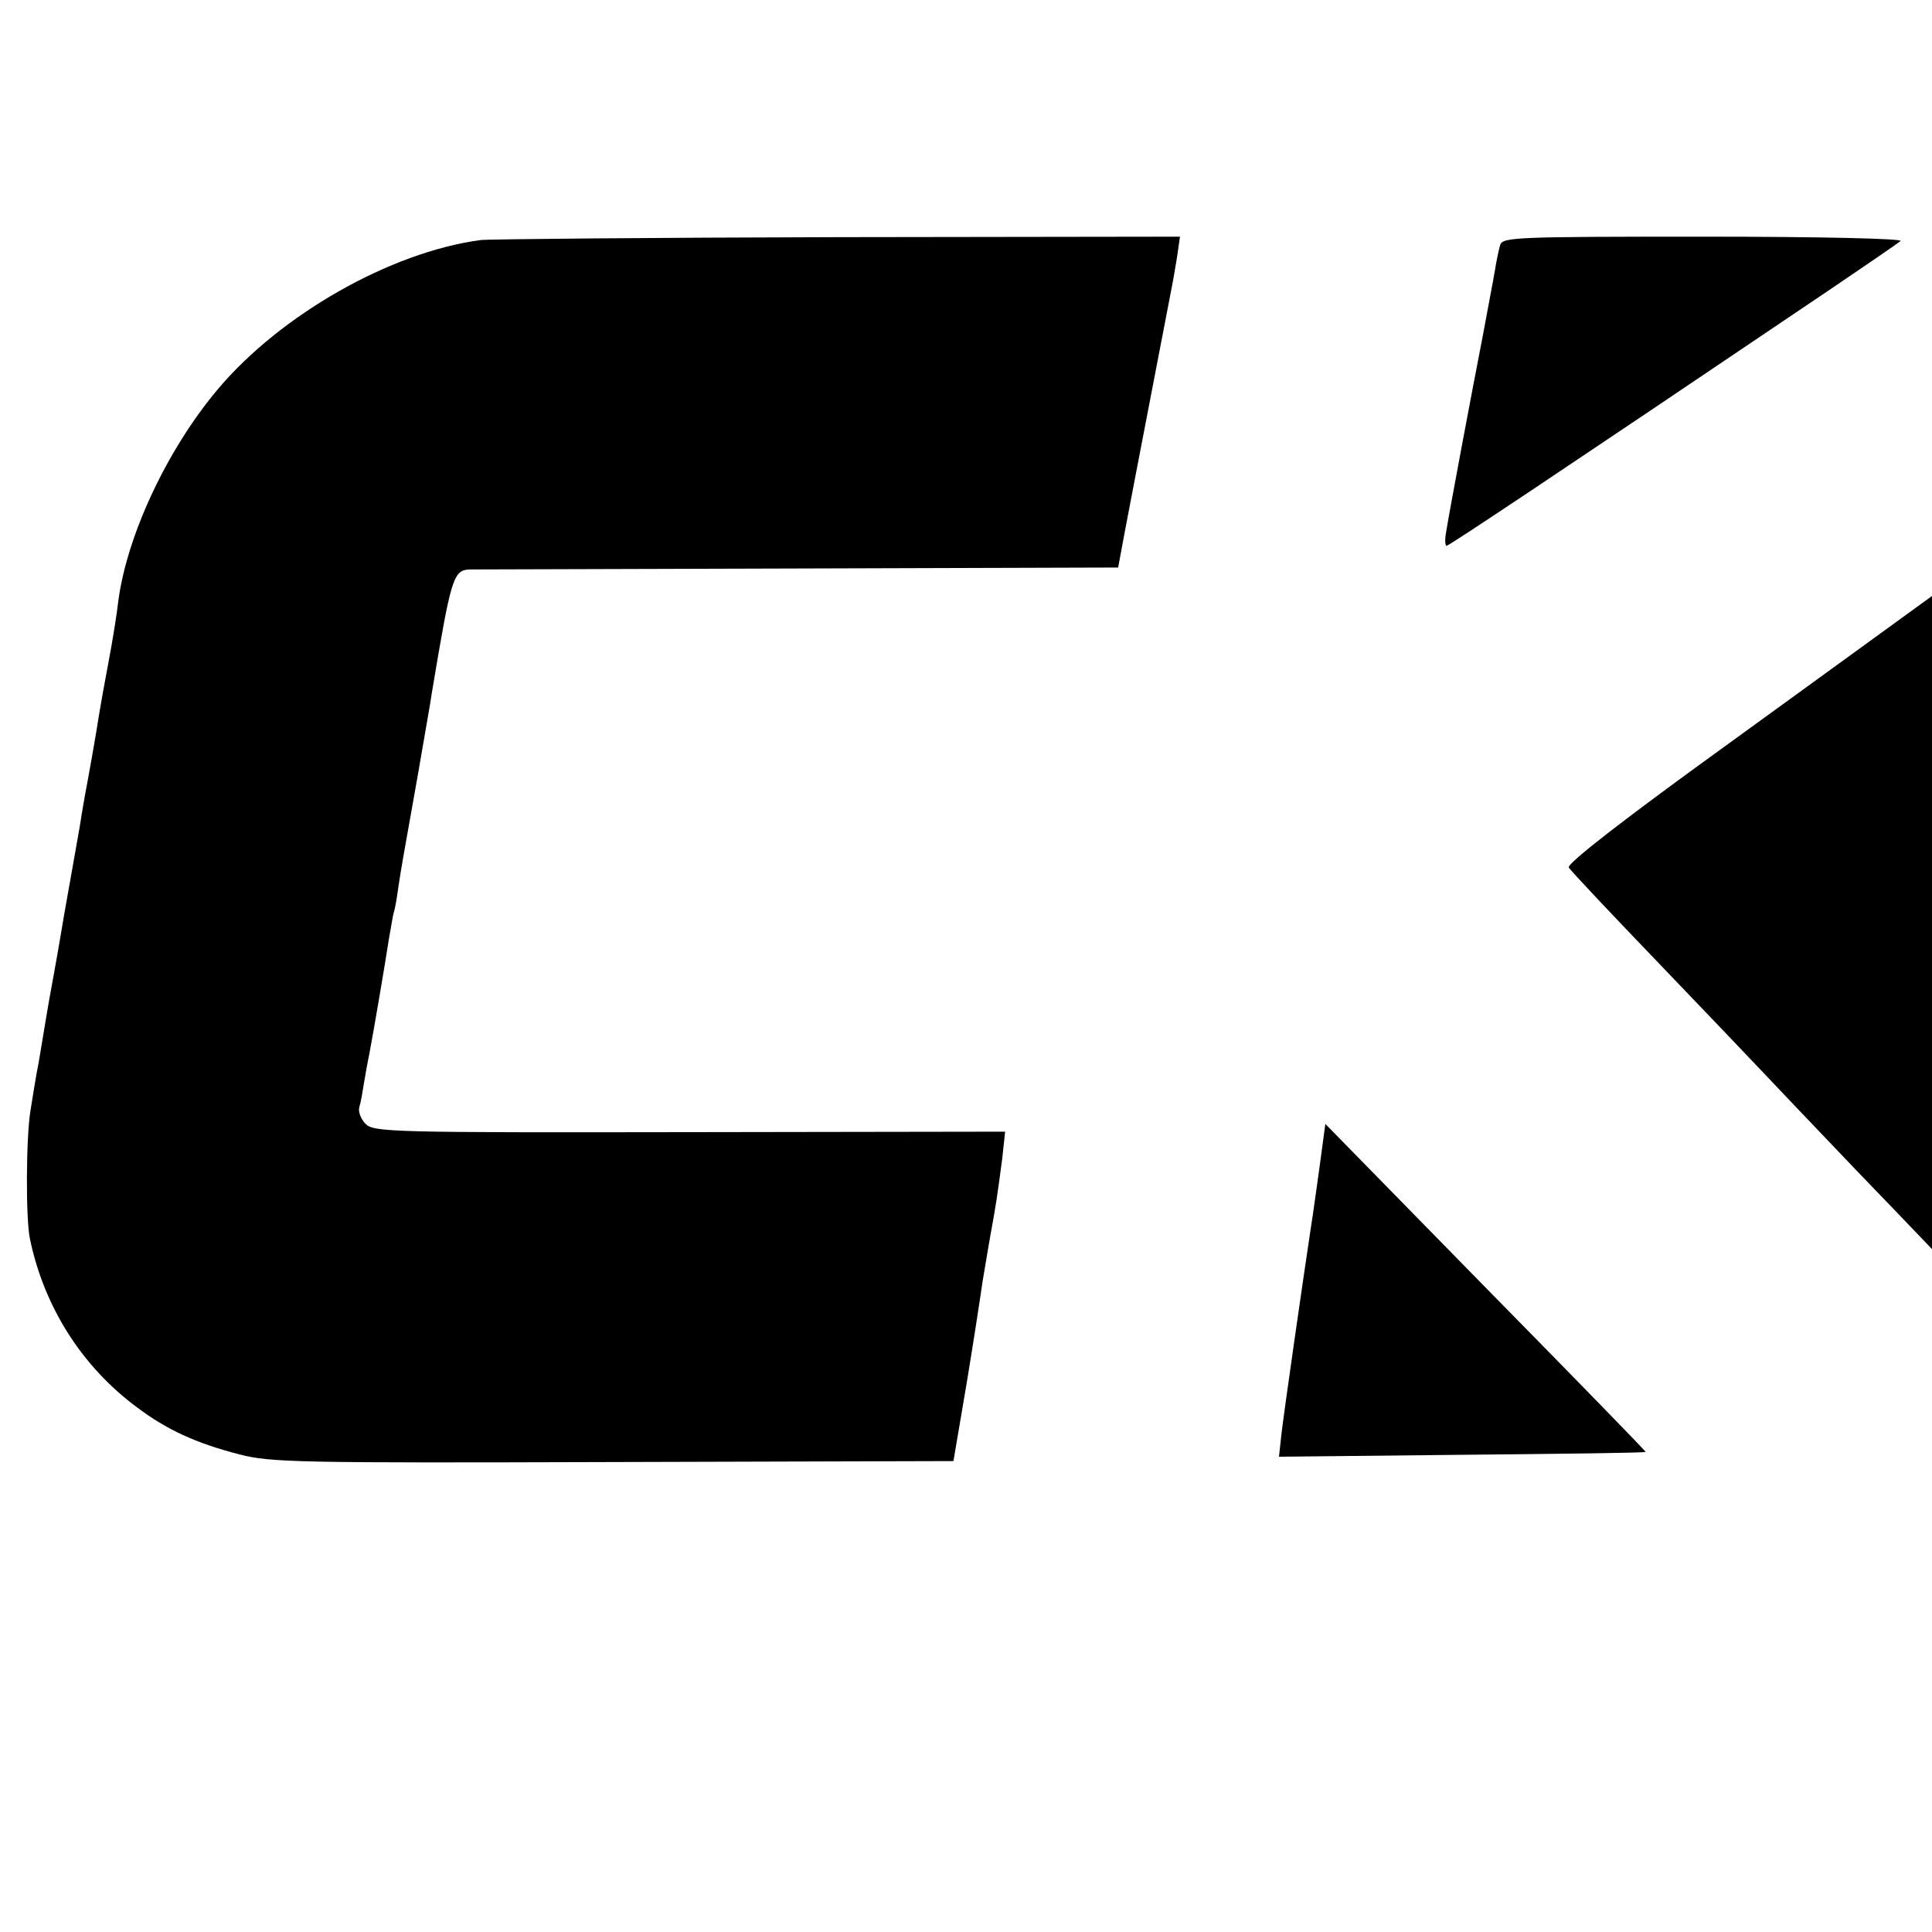 <?xml version="1.0" standalone="no"?>
<!DOCTYPE svg PUBLIC "-//W3C//DTD SVG 20010904//EN"
 "http://www.w3.org/TR/2001/REC-SVG-20010904/DTD/svg10.dtd">
<svg version="1.0" xmlns="http://www.w3.org/2000/svg"
 width="16pt" height="16pt" viewBox="0 0 16 16"
 preserveAspectRatio="xMidYMid meet">
<g transform="translate(0,16) scale(0.004,-0.004)"
fill="#000000" stroke="none">
<path d="M995 3503 c-187 -25 -415 -155 -545 -310 -104 -124 -187 -301 -205
-437 -3 -27 -12 -83 -20 -125 -8 -42 -17 -92 -20 -111 -6 -40 -23 -135 -29
-166 -2 -12 -7 -39 -10 -60 -4 -22 -13 -75 -21 -119 -8 -44 -17 -96 -20 -115
-3 -19 -10 -57 -15 -85 -5 -27 -12 -66 -15 -85 -3 -19 -10 -60 -15 -90 -6 -30
-13 -75 -17 -100 -9 -54 -10 -223 -1 -265 29 -140 107 -264 222 -349 61 -46
122 -74 211 -97 65 -17 121 -18 775 -16 l704 2 28 165 c15 91 29 183 32 205 4
22 11 67 17 100 12 66 13 74 24 156 l6 56 -653 -1 c-616 -1 -654 0 -671 17
-10 10 -16 26 -13 35 3 9 7 33 10 52 3 19 8 46 11 60 7 36 33 188 40 235 4 22
8 47 10 55 3 8 7 33 10 55 7 46 7 44 40 230 13 77 27 154 29 170 40 239 44
255 79 256 12 0 319 1 682 2 l660 2 13 70 c15 80 90 468 97 505 3 14 8 44 12
68 l6 42 -709 -1 c-390 -1 -722 -4 -739 -6z"/>
<path d="M3106 3493 c-3 -10 -8 -34 -11 -53 -3 -19 -15 -80 -25 -135 -23 -118
-70 -368 -76 -407 -3 -16 -2 -28 1 -28 5 0 227 148 790 528 77 52 144 98 150
103 5 5 -165 9 -407 9 -388 0 -417 -1 -422 -17z"/>
<path d="M4190 2904 c-140 -102 -411 -298 -602 -437 -226 -163 -344 -255 -340
-263 4 -7 89 -97 188 -200 100 -104 196 -205 214 -224 18 -19 108 -114 200
-210 93 -96 206 -215 253 -264 46 -49 87 -85 90 -80 3 5 8 32 11 59 3 28 10
84 16 125 6 41 13 93 15 115 3 22 10 74 16 115 6 41 12 84 14 95 1 11 6 45 9
75 4 30 14 98 21 150 8 52 17 115 20 140 9 73 15 123 20 150 2 14 7 45 10 70
3 25 10 79 17 120 6 41 12 86 13 100 2 14 6 41 8 60 3 19 8 58 12 85 3 28 8
61 10 75 3 14 7 48 10 75 4 28 10 75 15 105 12 77 21 150 18 149 -2 0 -118
-83 -258 -185z"/>
<path d="M2732 1584 c-7 -49 -14 -102 -17 -119 -18 -119 -58 -398 -62 -435
l-5 -46 379 4 c208 2 379 4 380 6 1 1 -148 154 -331 340 l-332 339 -12 -89z"/>
</g>
</svg>
